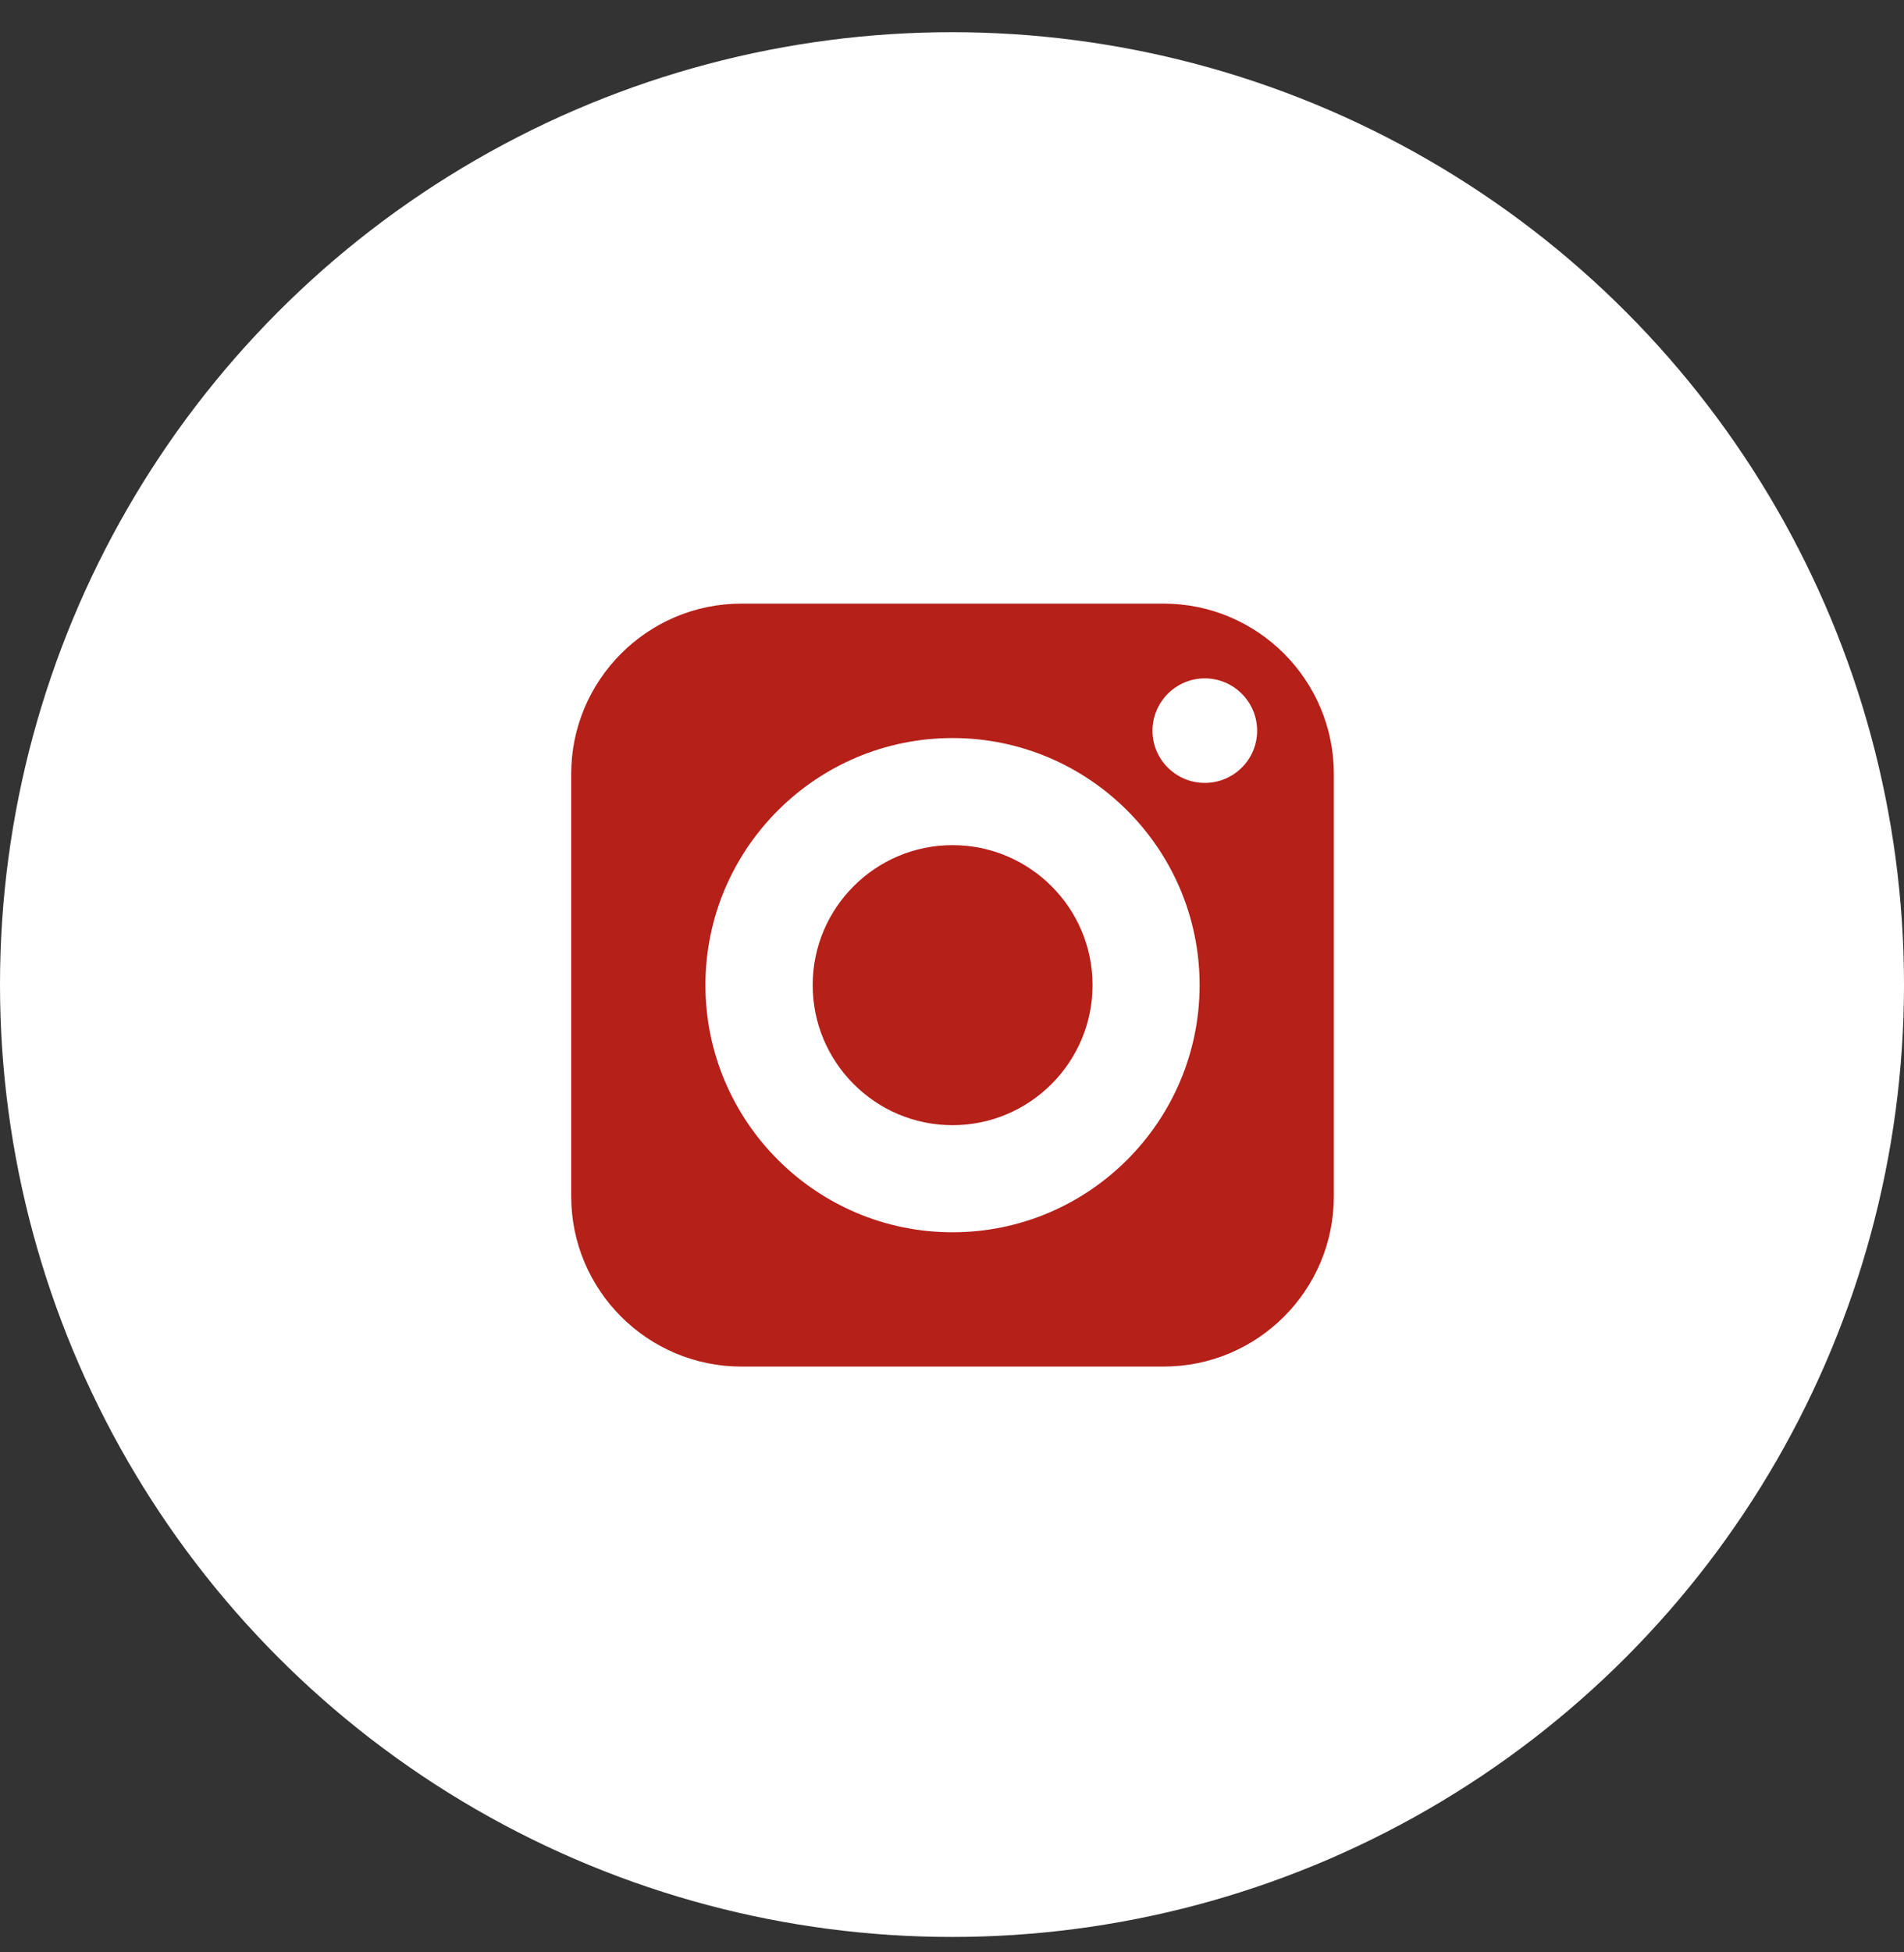 <?xml version="1.0" encoding="UTF-8"?> <svg xmlns="http://www.w3.org/2000/svg" width="40" height="41" viewBox="0 0 40 41" fill="none"><rect x="0" y="0" width="40" height="41" fill="#333333" stroke="none"/><circle cx="20" cy="20.676" r="20" fill="white"></circle><path d="M20.011 17.748C18.39 17.748 17.073 19.066 17.073 20.687C17.073 22.308 18.39 23.629 20.011 23.629C21.633 23.629 22.953 22.308 22.953 20.687C22.953 19.066 21.633 17.748 20.011 17.748Z" fill="#B52019"></path><path d="M24.446 12.676H15.576C13.605 12.676 12 14.281 12 16.252V25.122C12 27.096 13.605 28.698 15.576 28.698H24.446C26.42 28.698 28.022 27.096 28.022 25.122V16.252C28.022 14.281 26.42 12.676 24.446 12.676ZM20.011 25.878C17.149 25.878 14.82 23.549 14.82 20.687C14.82 17.825 17.149 15.499 20.011 15.499C22.873 15.499 25.202 17.825 25.202 20.687C25.202 23.549 22.873 25.878 20.011 25.878ZM25.311 16.441C24.706 16.441 24.212 15.951 24.212 15.345C24.212 14.739 24.706 14.246 25.311 14.246C25.917 14.246 26.41 14.739 26.41 15.345C26.41 15.951 25.917 16.441 25.311 16.441Z" fill="#B52019"></path></svg> 